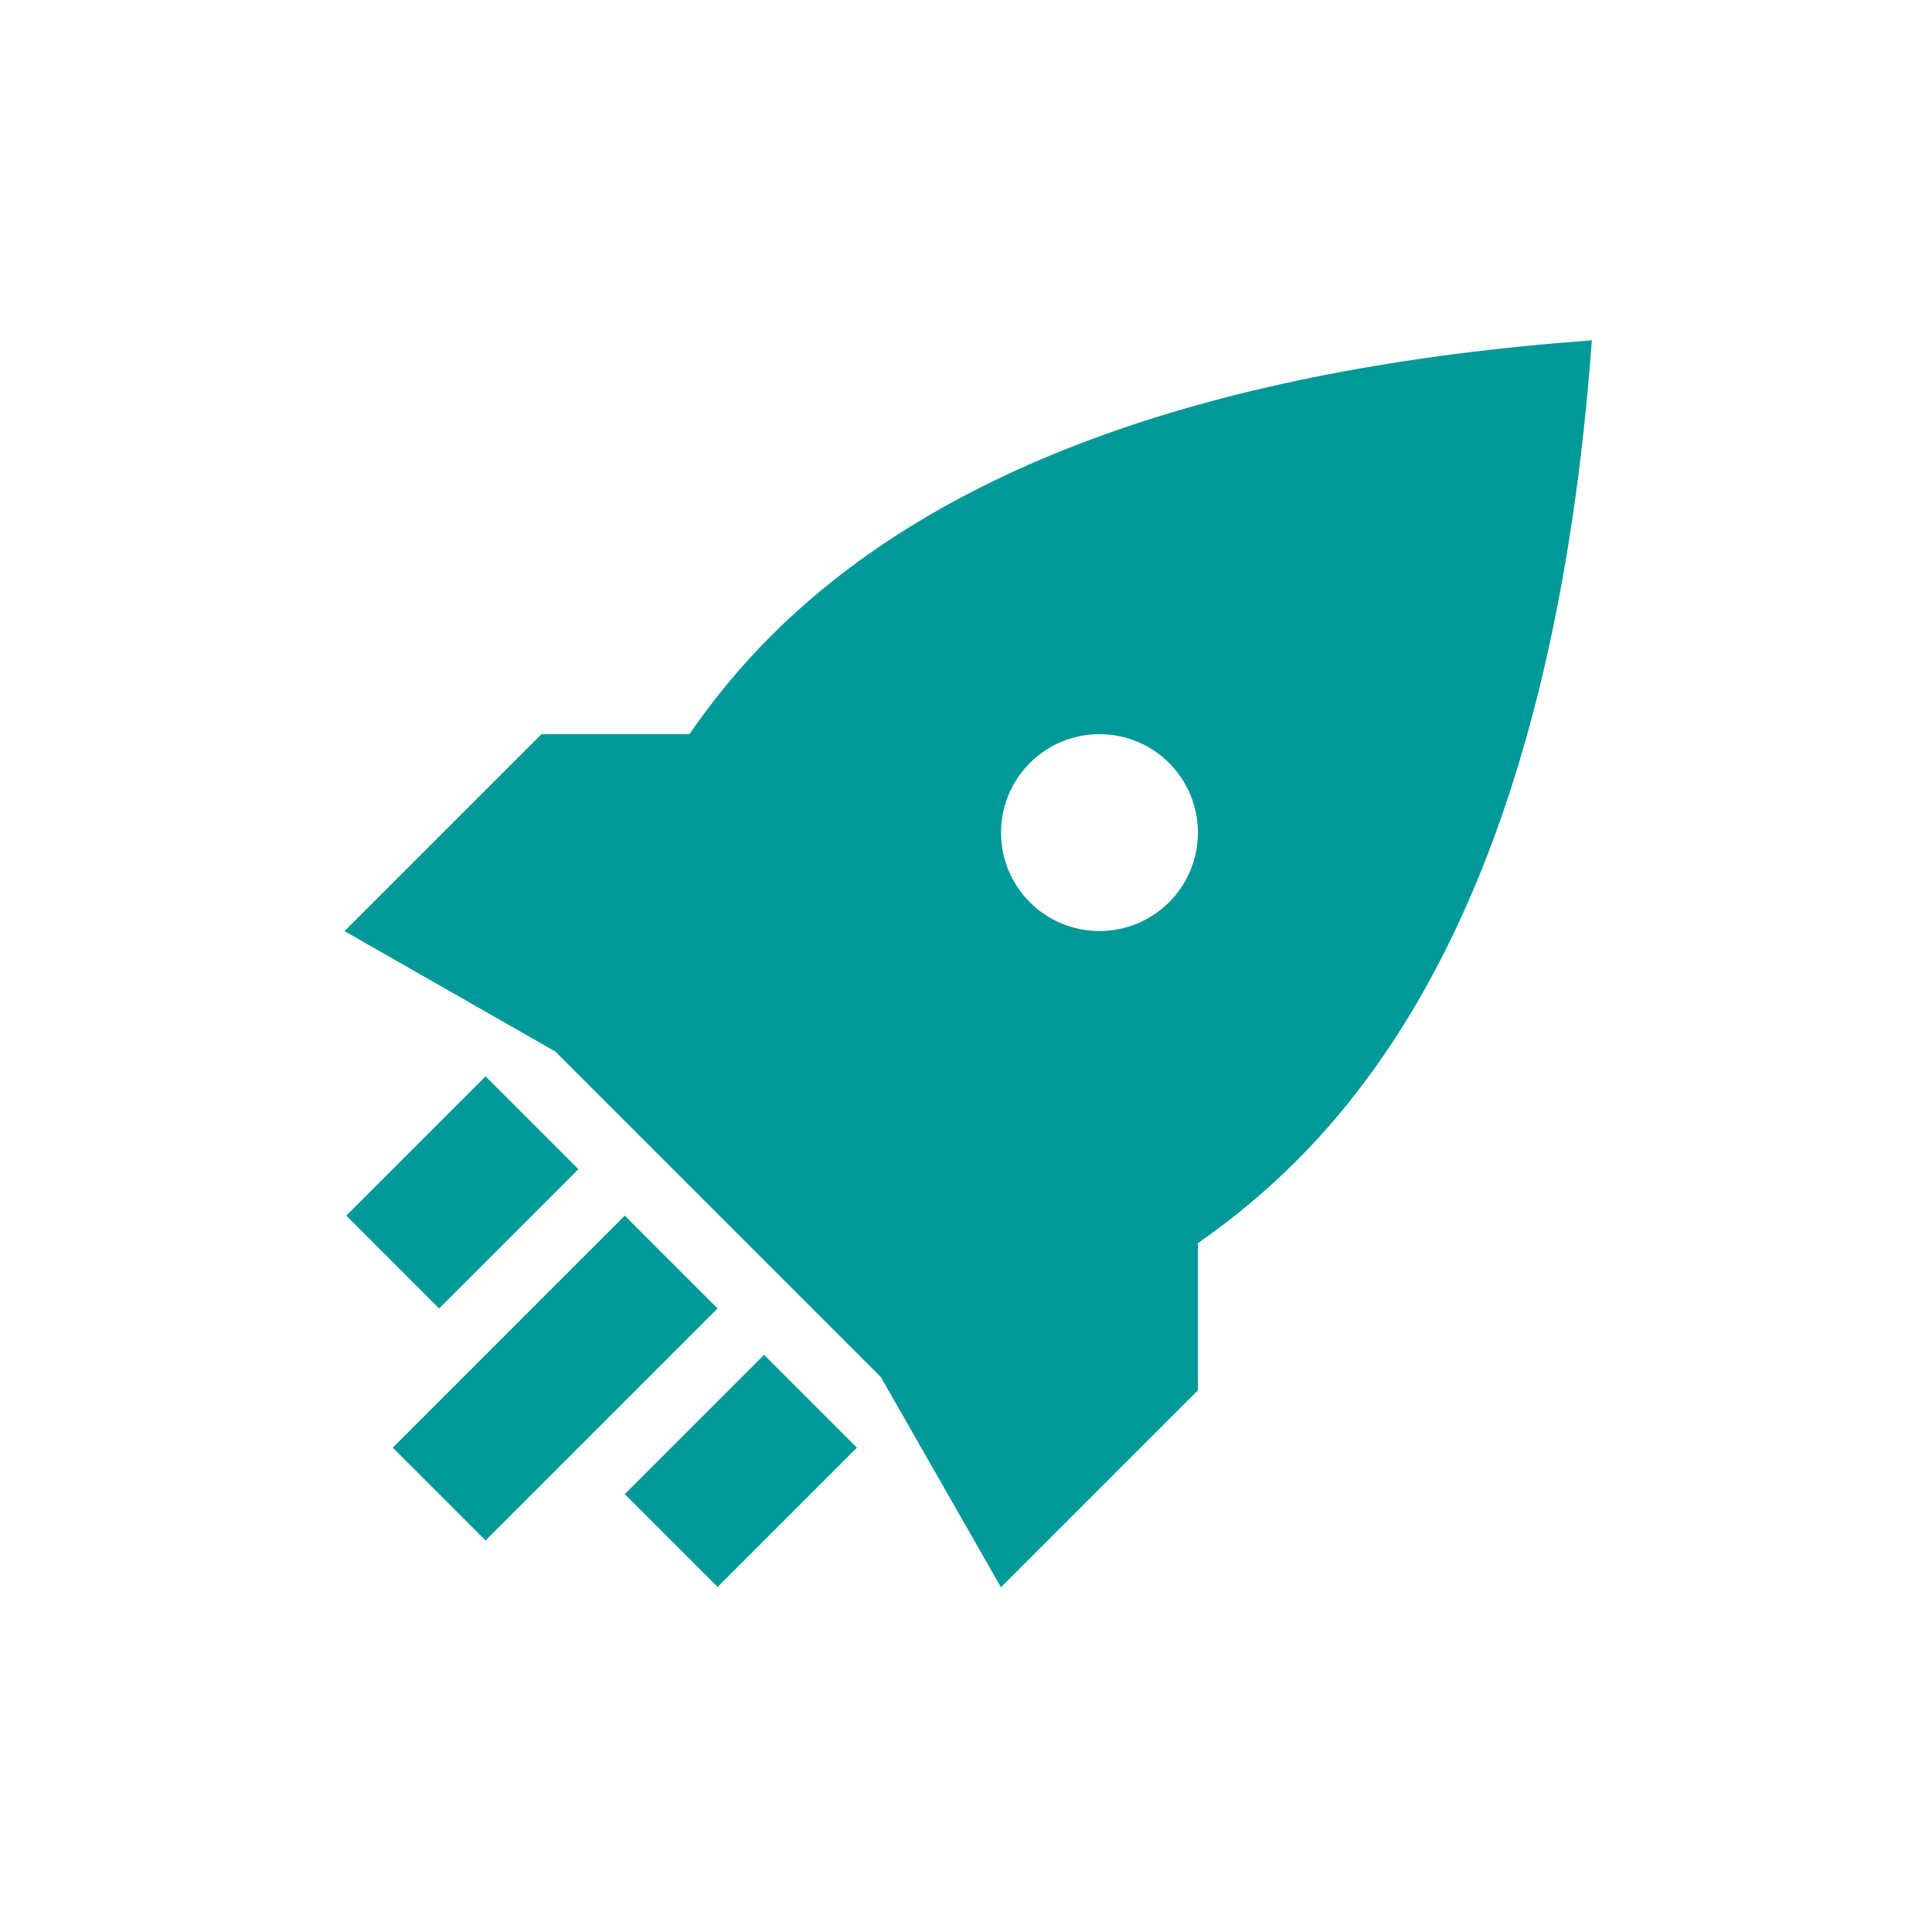 <?xml version="1.0" encoding="UTF-8"?> <svg xmlns="http://www.w3.org/2000/svg" xmlns:xlink="http://www.w3.org/1999/xlink" version="1.1" id="Layer_1" x="0px" y="0px" viewBox="0 0 200 200" style="enable-background:new 0 0 200 200;" xml:space="preserve"> <style type="text/css"> .st0{fill-rule:evenodd;clip-rule:evenodd;fill:#009999;} </style> <g id="Page-1"> <g id="icon" transform="translate(42.667, 64)"> <path id="Combined-Shape" class="st0" d="M122.12-28.77c-2.87,39.11-13.07,67.43-30.58,84.94c-3.11,3.11-6.51,5.95-10.2,8.52 l0,15.23l-20.39,20.39L48.51,78.54L14.83,44.86L-7,32.39L13.39,12l15.31,0c2.55-3.7,5.37-7.1,8.47-10.19 C54.69-15.71,83-25.9,122.12-28.77z M36.43,76.25l9.61,9.61l-14.42,14.42l-9.61-9.61L36.43,76.25z M22.01,61.84l9.61,9.61 L7.6,95.47l-9.61-9.61L22.01,61.84z M7.6,47.42l9.61,9.61L2.79,71.45l-9.61-9.61L7.6,47.42z M71.15,12 c-5.63,0-10.19,4.56-10.19,10.19s4.56,10.19,10.19,10.19s10.19-4.56,10.19-10.19S76.78,12,71.15,12z"></path> </g> </g> </svg> 